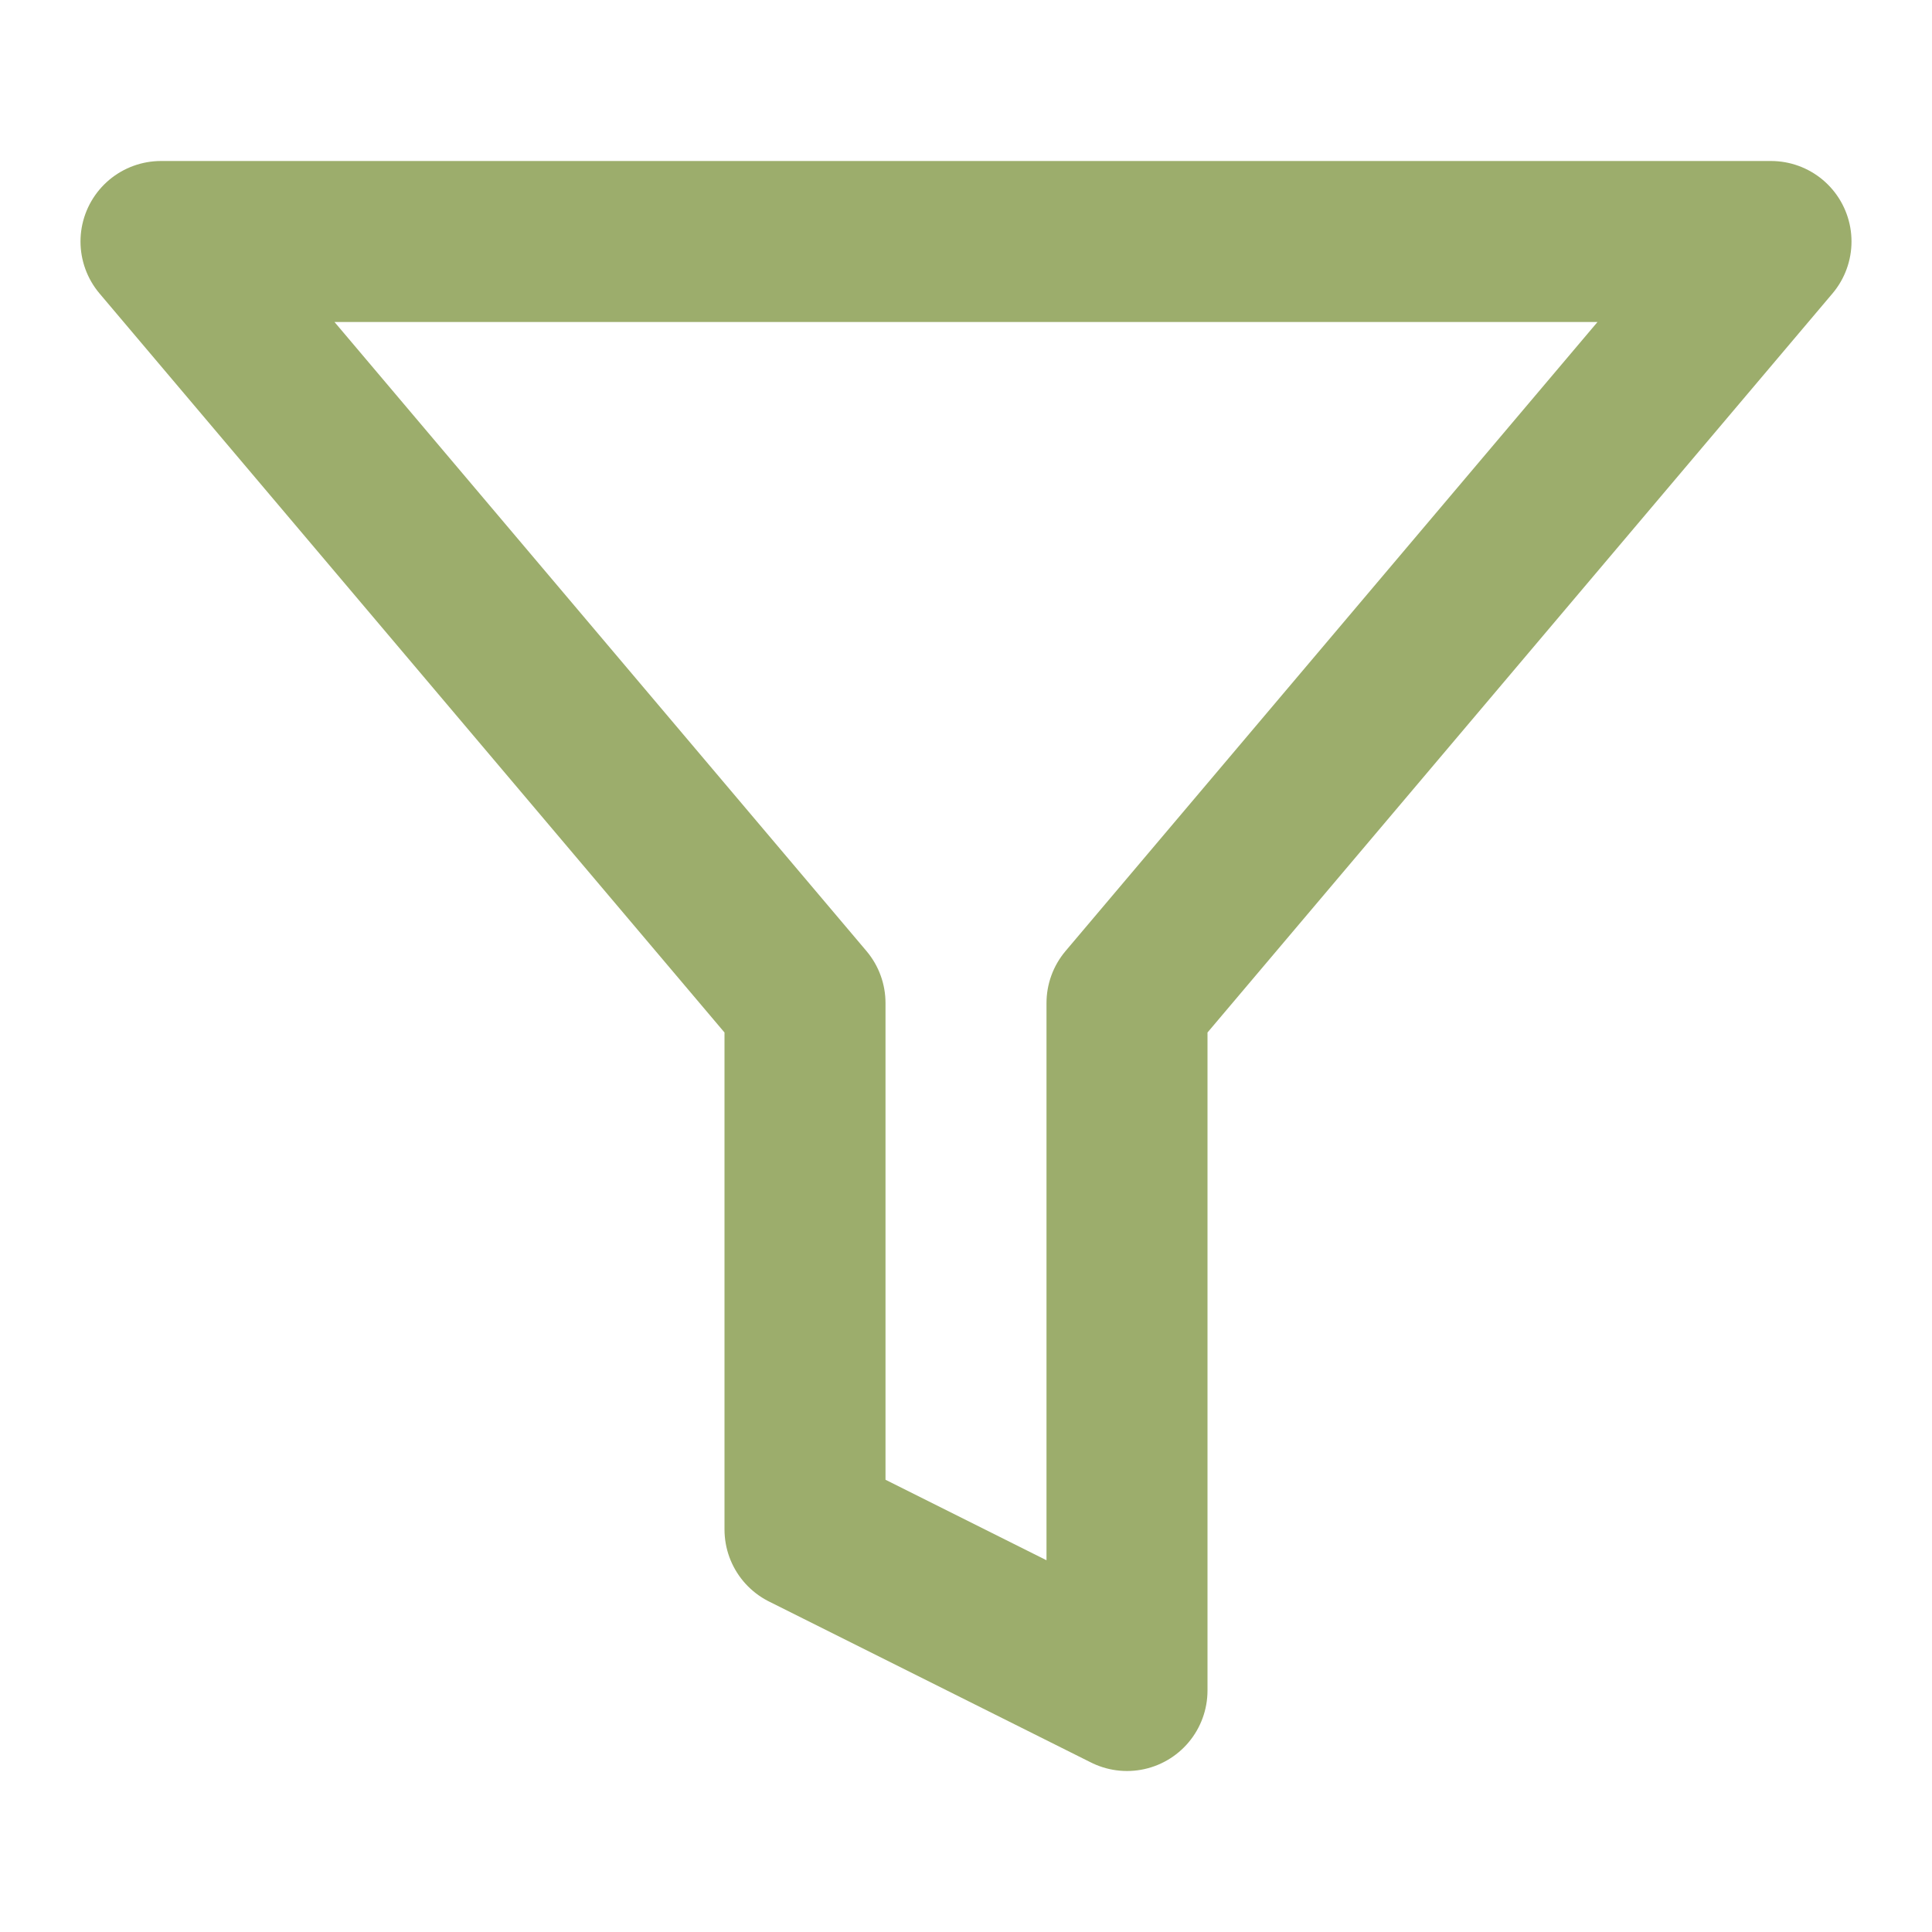 <svg width="24" height="24" viewBox="0 0 24 24" fill="none" xmlns="http://www.w3.org/2000/svg">
    <path d="M22 3H2L10 12.46V19L14 21V12.46L22 3Z" stroke="#9CAD6C" stroke-width="2" stroke-linecap="round" stroke-linejoin="round"/>
</svg>
